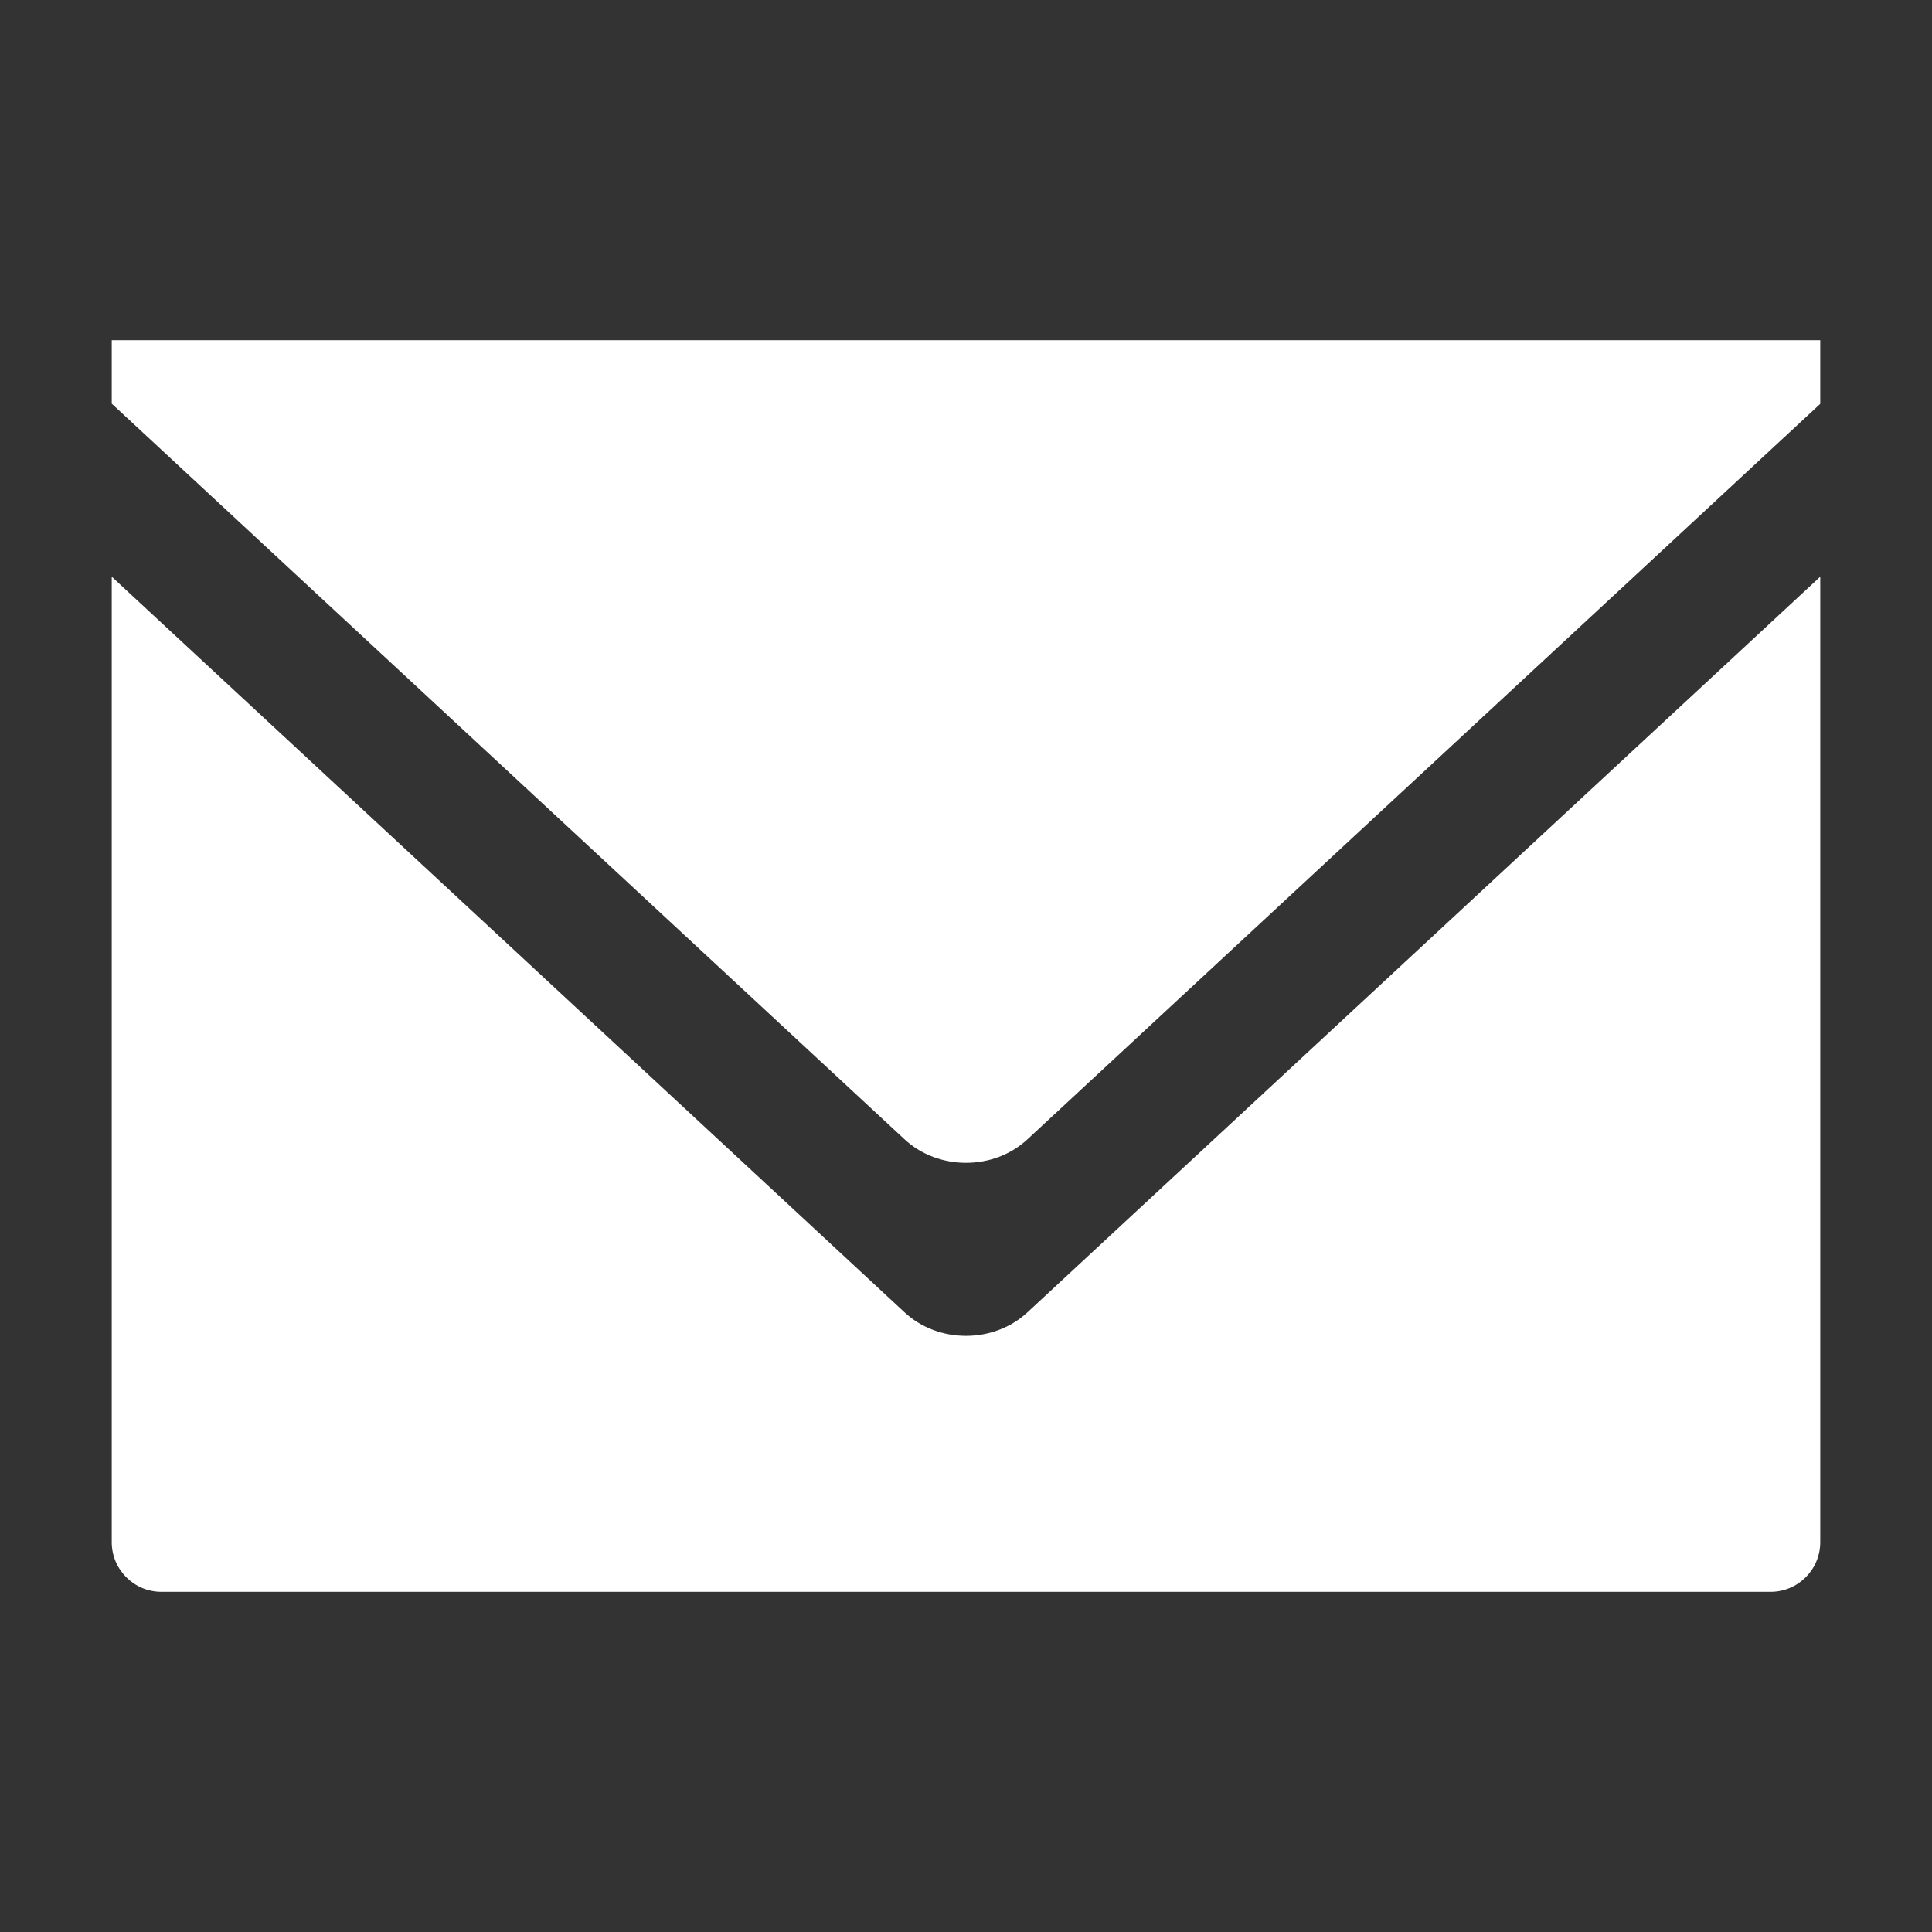 <?xml version="1.0" encoding="UTF-8"?>
<svg id="_レイヤー_1" data-name="レイヤー 1" xmlns="http://www.w3.org/2000/svg" width="43" height="43" xmlns:xlink="http://www.w3.org/1999/xlink" viewBox="0 0 43 43">
  <rect x="0" y="0" width="43" height="43" fill="#333333" stroke="none"/>
  <defs>
    <style>
      .cls-1, .cls-2 {
        stroke-width: 0px;
      }

      .cls-2 {
        fill: none;
      }
    </style>
    <clipPath id="clippath">
      <rect class="cls-2" x="-448.915" y="-845.687" width="1110.522" height="487.053"/>
    </clipPath>
    <clipPath id="clippath-1">
      <rect class="cls-2" x="-442.963" y="-822.558" width="1103.47" height="517.824"/>
    </clipPath>
  </defs>
  <path fill="#FFF" class="cls-1" d="M20.13,29.206L2.487,12.835v21.488c0,.611.495,1.106,1.106,1.106h35.814c.611,0,1.106-.495,1.106-1.106V12.835l-17.643,16.371c-.752.701-1.989.701-2.74,0Z"/>
  <path fill="#FFF" class="cls-1" d="M2.487,7.571v1.413l17.643,16.371c.752.701,1.989.701,2.74,0l17.643-16.367v-1.417H2.487Z"/>
</svg>
